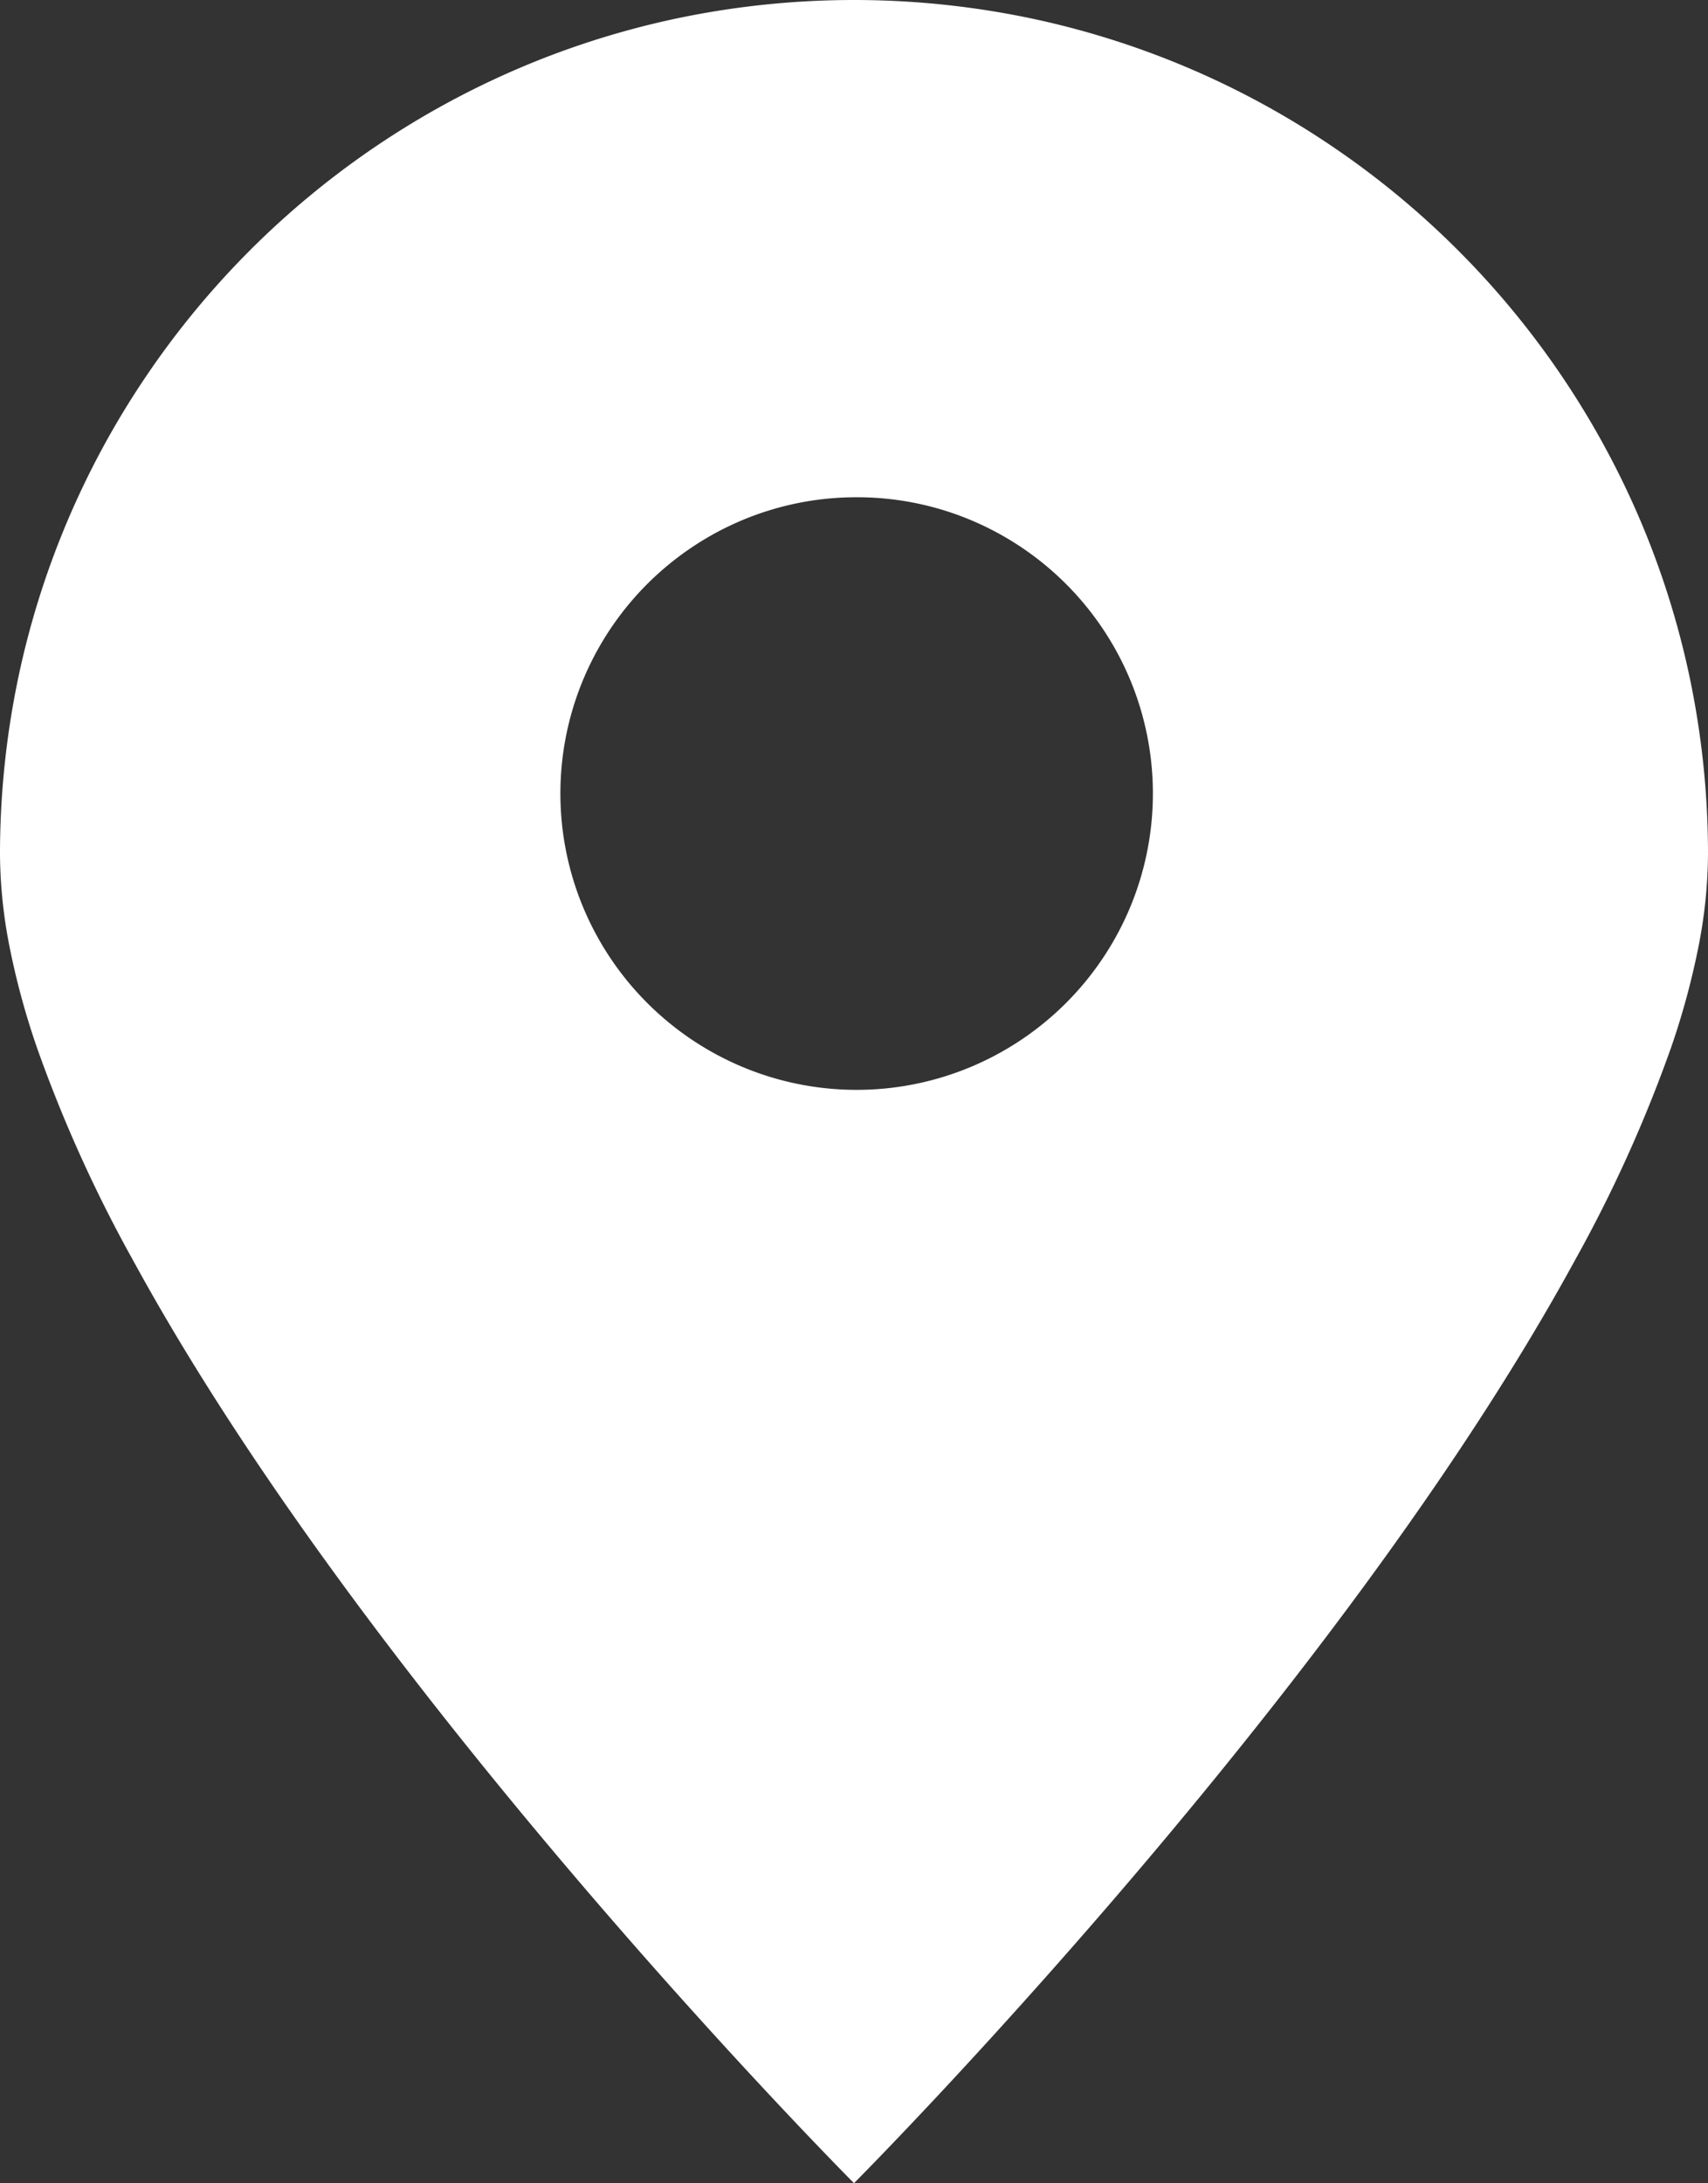 <?xml version="1.0" encoding="UTF-8"?>
<svg xmlns="http://www.w3.org/2000/svg" width="323" height="412.702" viewBox="0 0 323 412.702">
  <rect x="0" y="0" width="323" height="412.702" fill="#333333" stroke="none"/>
  <path id="Exclusion_1" data-name="Exclusion 1" d="M161.5,412.7h0c-.1-.1-10.273-10.322-25.234-26.707-8.791-9.628-17.493-19.471-25.865-29.257-10.465-12.232-20.441-24.408-29.65-36.189-23.442-29.989-42.12-57.635-55.515-82.17A263.043,263.043,0,0,1,6.939,197.9,144.74,144.74,0,0,1,1.814,179.02,92.5,92.5,0,0,1,0,161.5a162.692,162.692,0,0,1,3.281-32.548A160.618,160.618,0,0,1,27.582,71.2,161.97,161.97,0,0,1,98.637,12.692a160.679,160.679,0,0,1,30.315-9.41,163.075,163.075,0,0,1,65.1,0,160.618,160.618,0,0,1,57.748,24.3,161.97,161.97,0,0,1,58.512,71.055,160.681,160.681,0,0,1,9.41,30.315A162.694,162.694,0,0,1,323,161.5a92.5,92.5,0,0,1-1.814,17.52,144.744,144.744,0,0,1-5.126,18.882,263.048,263.048,0,0,1-18.3,40.477c-13.4,24.535-32.074,52.181-55.516,82.17-9.209,11.781-19.185,23.957-29.65,36.189-8.372,9.785-17.074,19.628-25.865,29.257C171.775,402.378,161.6,412.6,161.5,412.7ZM162,94a55.737,55.737,0,0,0-31.31,9.564A56.164,56.164,0,0,0,110.4,128.2a55.926,55.926,0,0,0,5.163,53.108A56.164,56.164,0,0,0,140.2,201.6a55.926,55.926,0,0,0,53.108-5.163A56.164,56.164,0,0,0,213.6,171.8a55.927,55.927,0,0,0-5.163-53.108A56.164,56.164,0,0,0,183.8,98.4,55.649,55.649,0,0,0,162,94Z" fill="#fff"></path>
</svg>
